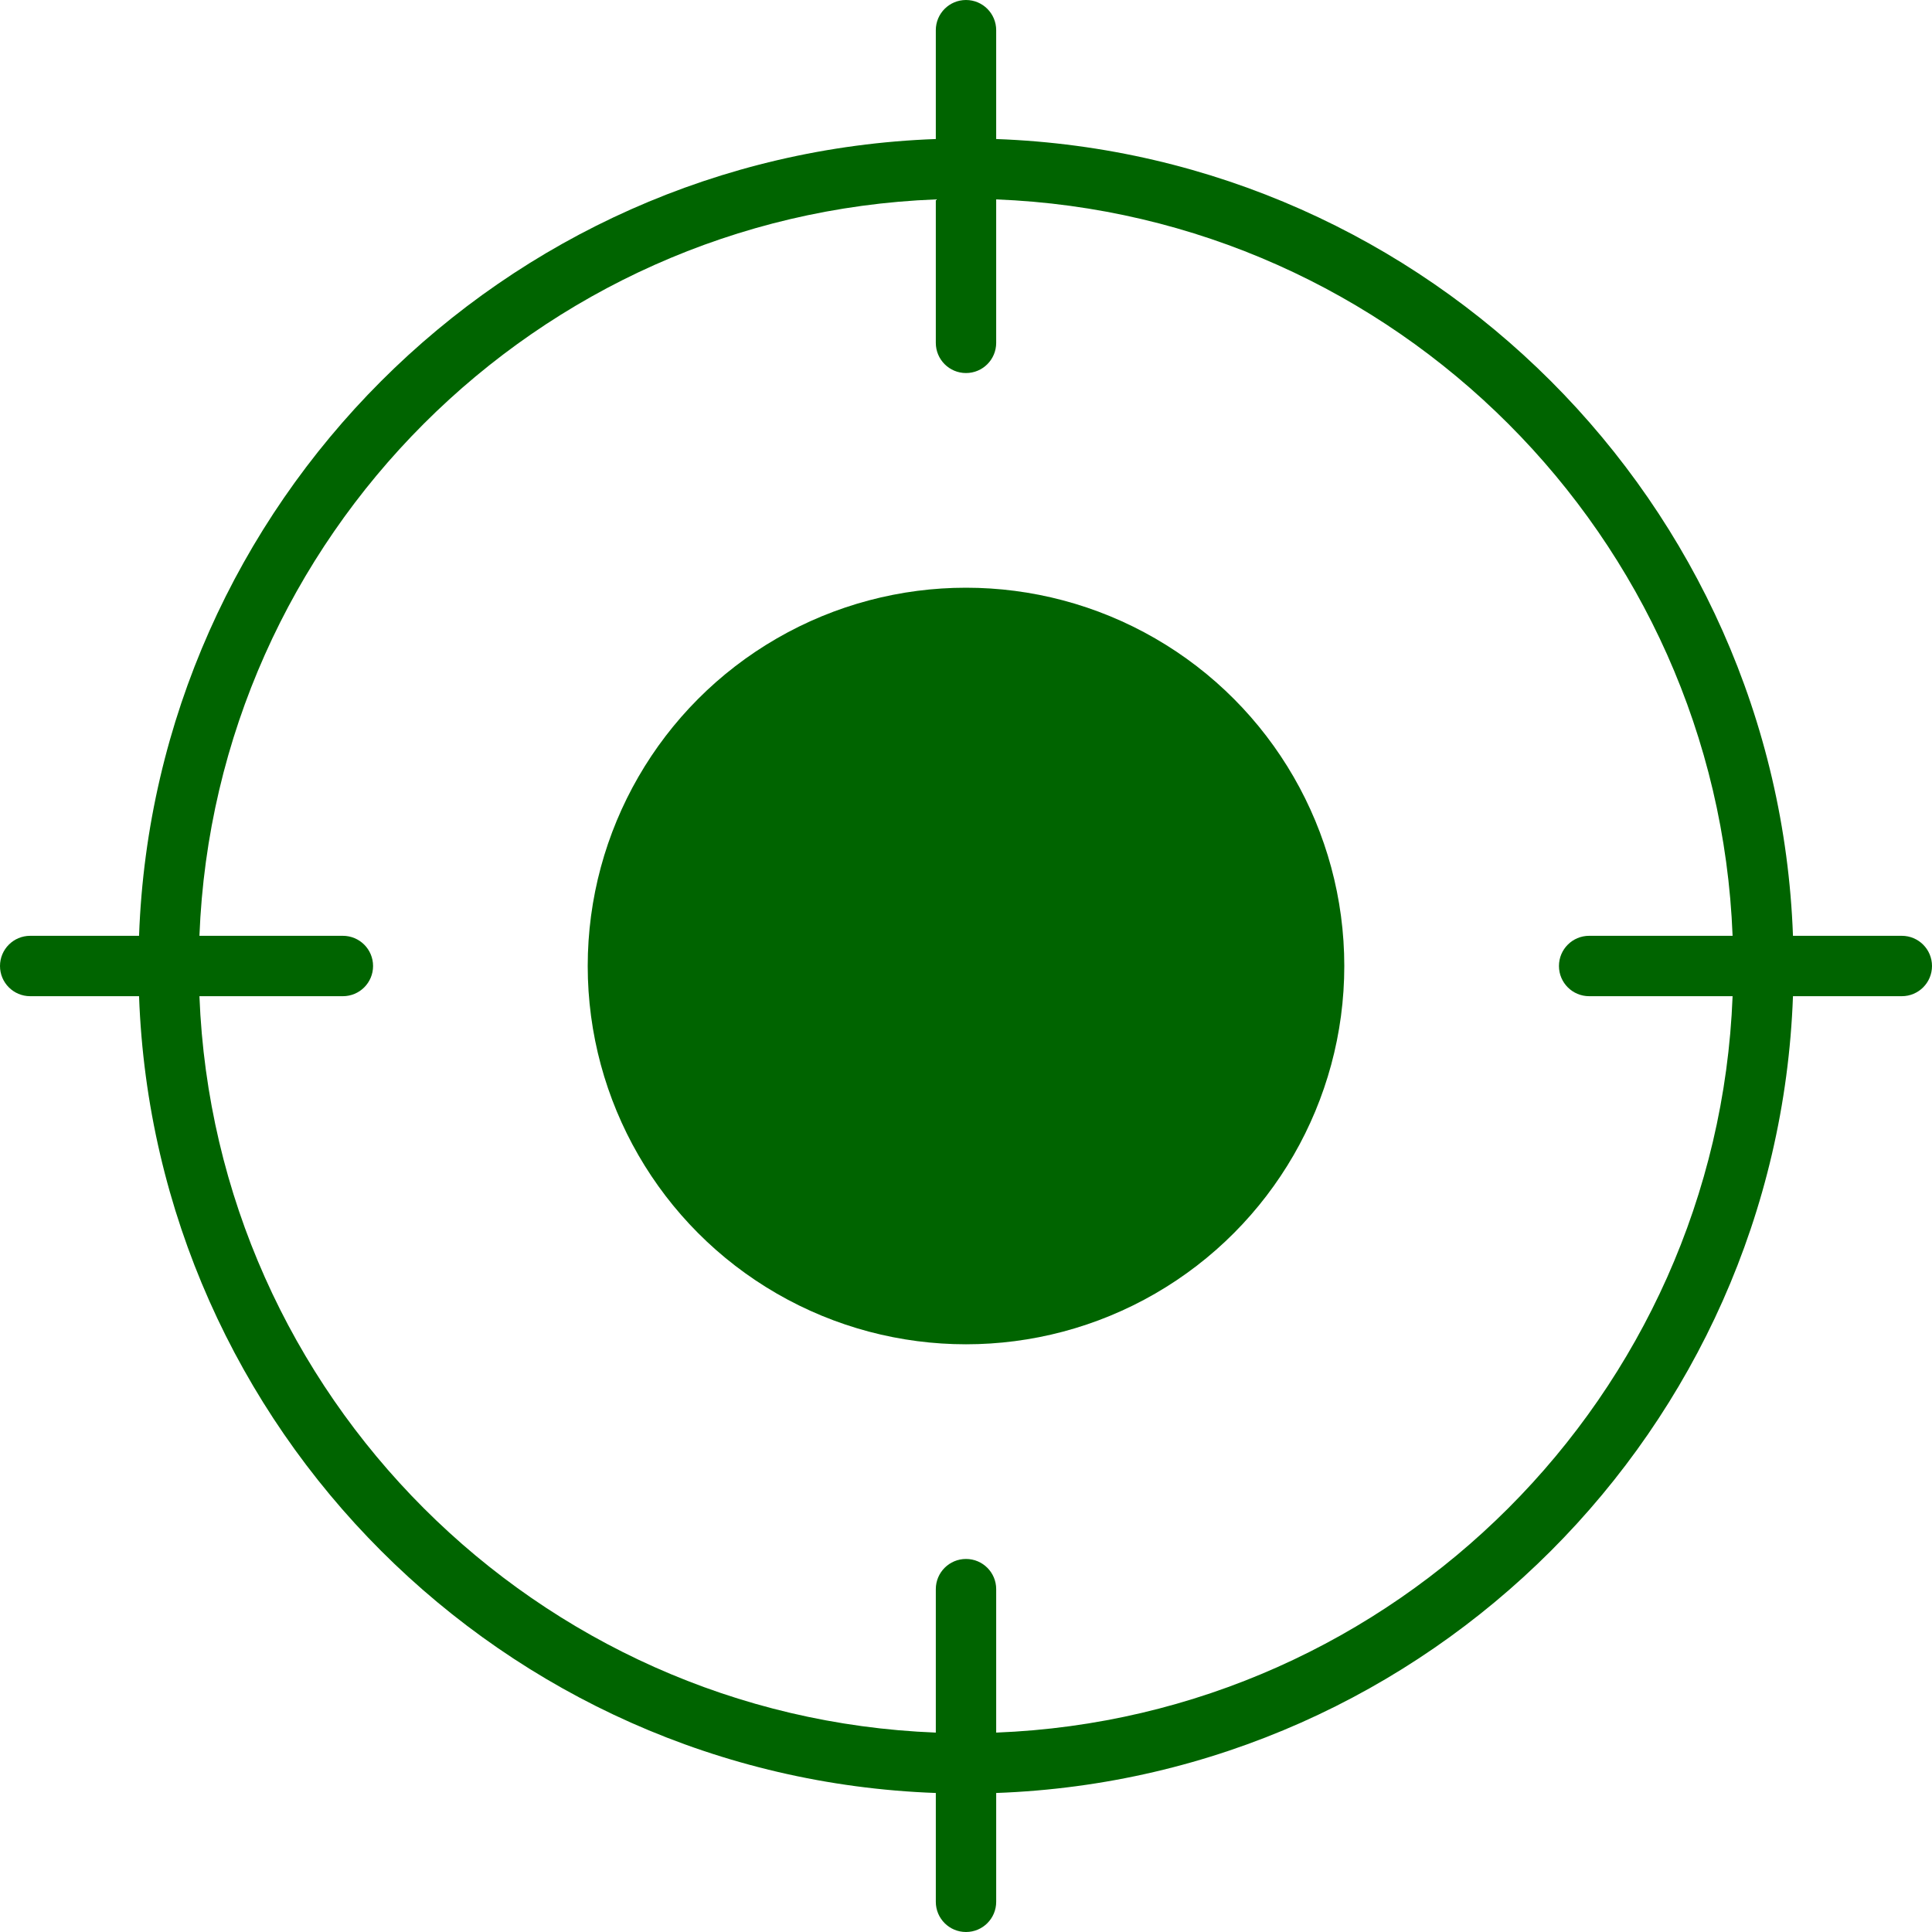 <svg xmlns="http://www.w3.org/2000/svg" xmlns:xlink="http://www.w3.org/1999/xlink" fill="#006400" height="800px" width="800px" id="Layer_1" viewBox="0 0 491.517 491.517" xml:space="preserve"> <g> <g> <circle cx="245.76" cy="245.76" r="96.24"></circle> </g> </g> <g> <g> <path d="M483.837,238.079h-27.69c-3.971-110.01-92.697-198.737-202.709-202.708V7.681c0-4.245-3.435-7.68-7.68-7.68 s-7.68,3.435-7.68,7.68v27.69C128.066,39.342,39.347,128.069,35.377,238.079H7.68c-4.245,0-7.68,3.435-7.68,7.68 s3.435,7.68,7.68,7.68h27.697c3.971,110.011,92.689,198.739,202.702,202.709v27.689c0,4.245,3.435,7.68,7.68,7.68 s7.68-3.435,7.68-7.68v-27.689c110.011-3.971,198.738-92.698,202.708-202.709h27.69c4.245,0,7.68-3.434,7.68-7.68 C491.517,241.514,488.082,238.079,483.837,238.079z M404.293,253.439h36.494c-3.953,101.546-85.804,183.396-187.349,187.349 v-36.495c0-4.245-3.435-7.68-7.68-7.68s-7.68,3.435-7.68,7.68v36.495C136.541,436.835,54.69,354.983,50.737,253.439h36.495 c4.245,0,7.68-3.434,7.68-7.68c0-4.245-3.435-7.68-7.68-7.68H50.737C54.69,136.535,136.541,54.685,238.078,50.73v36.495 c0,4.245,3.435,7.68,7.68,7.68s7.68-3.435,7.68-7.68V50.73c101.545,3.953,183.396,85.803,187.349,187.349h-36.494 c-4.245,0-7.68,3.435-7.68,7.68S400.047,253.439,404.293,253.439z"></path> </g> </g> </svg>
